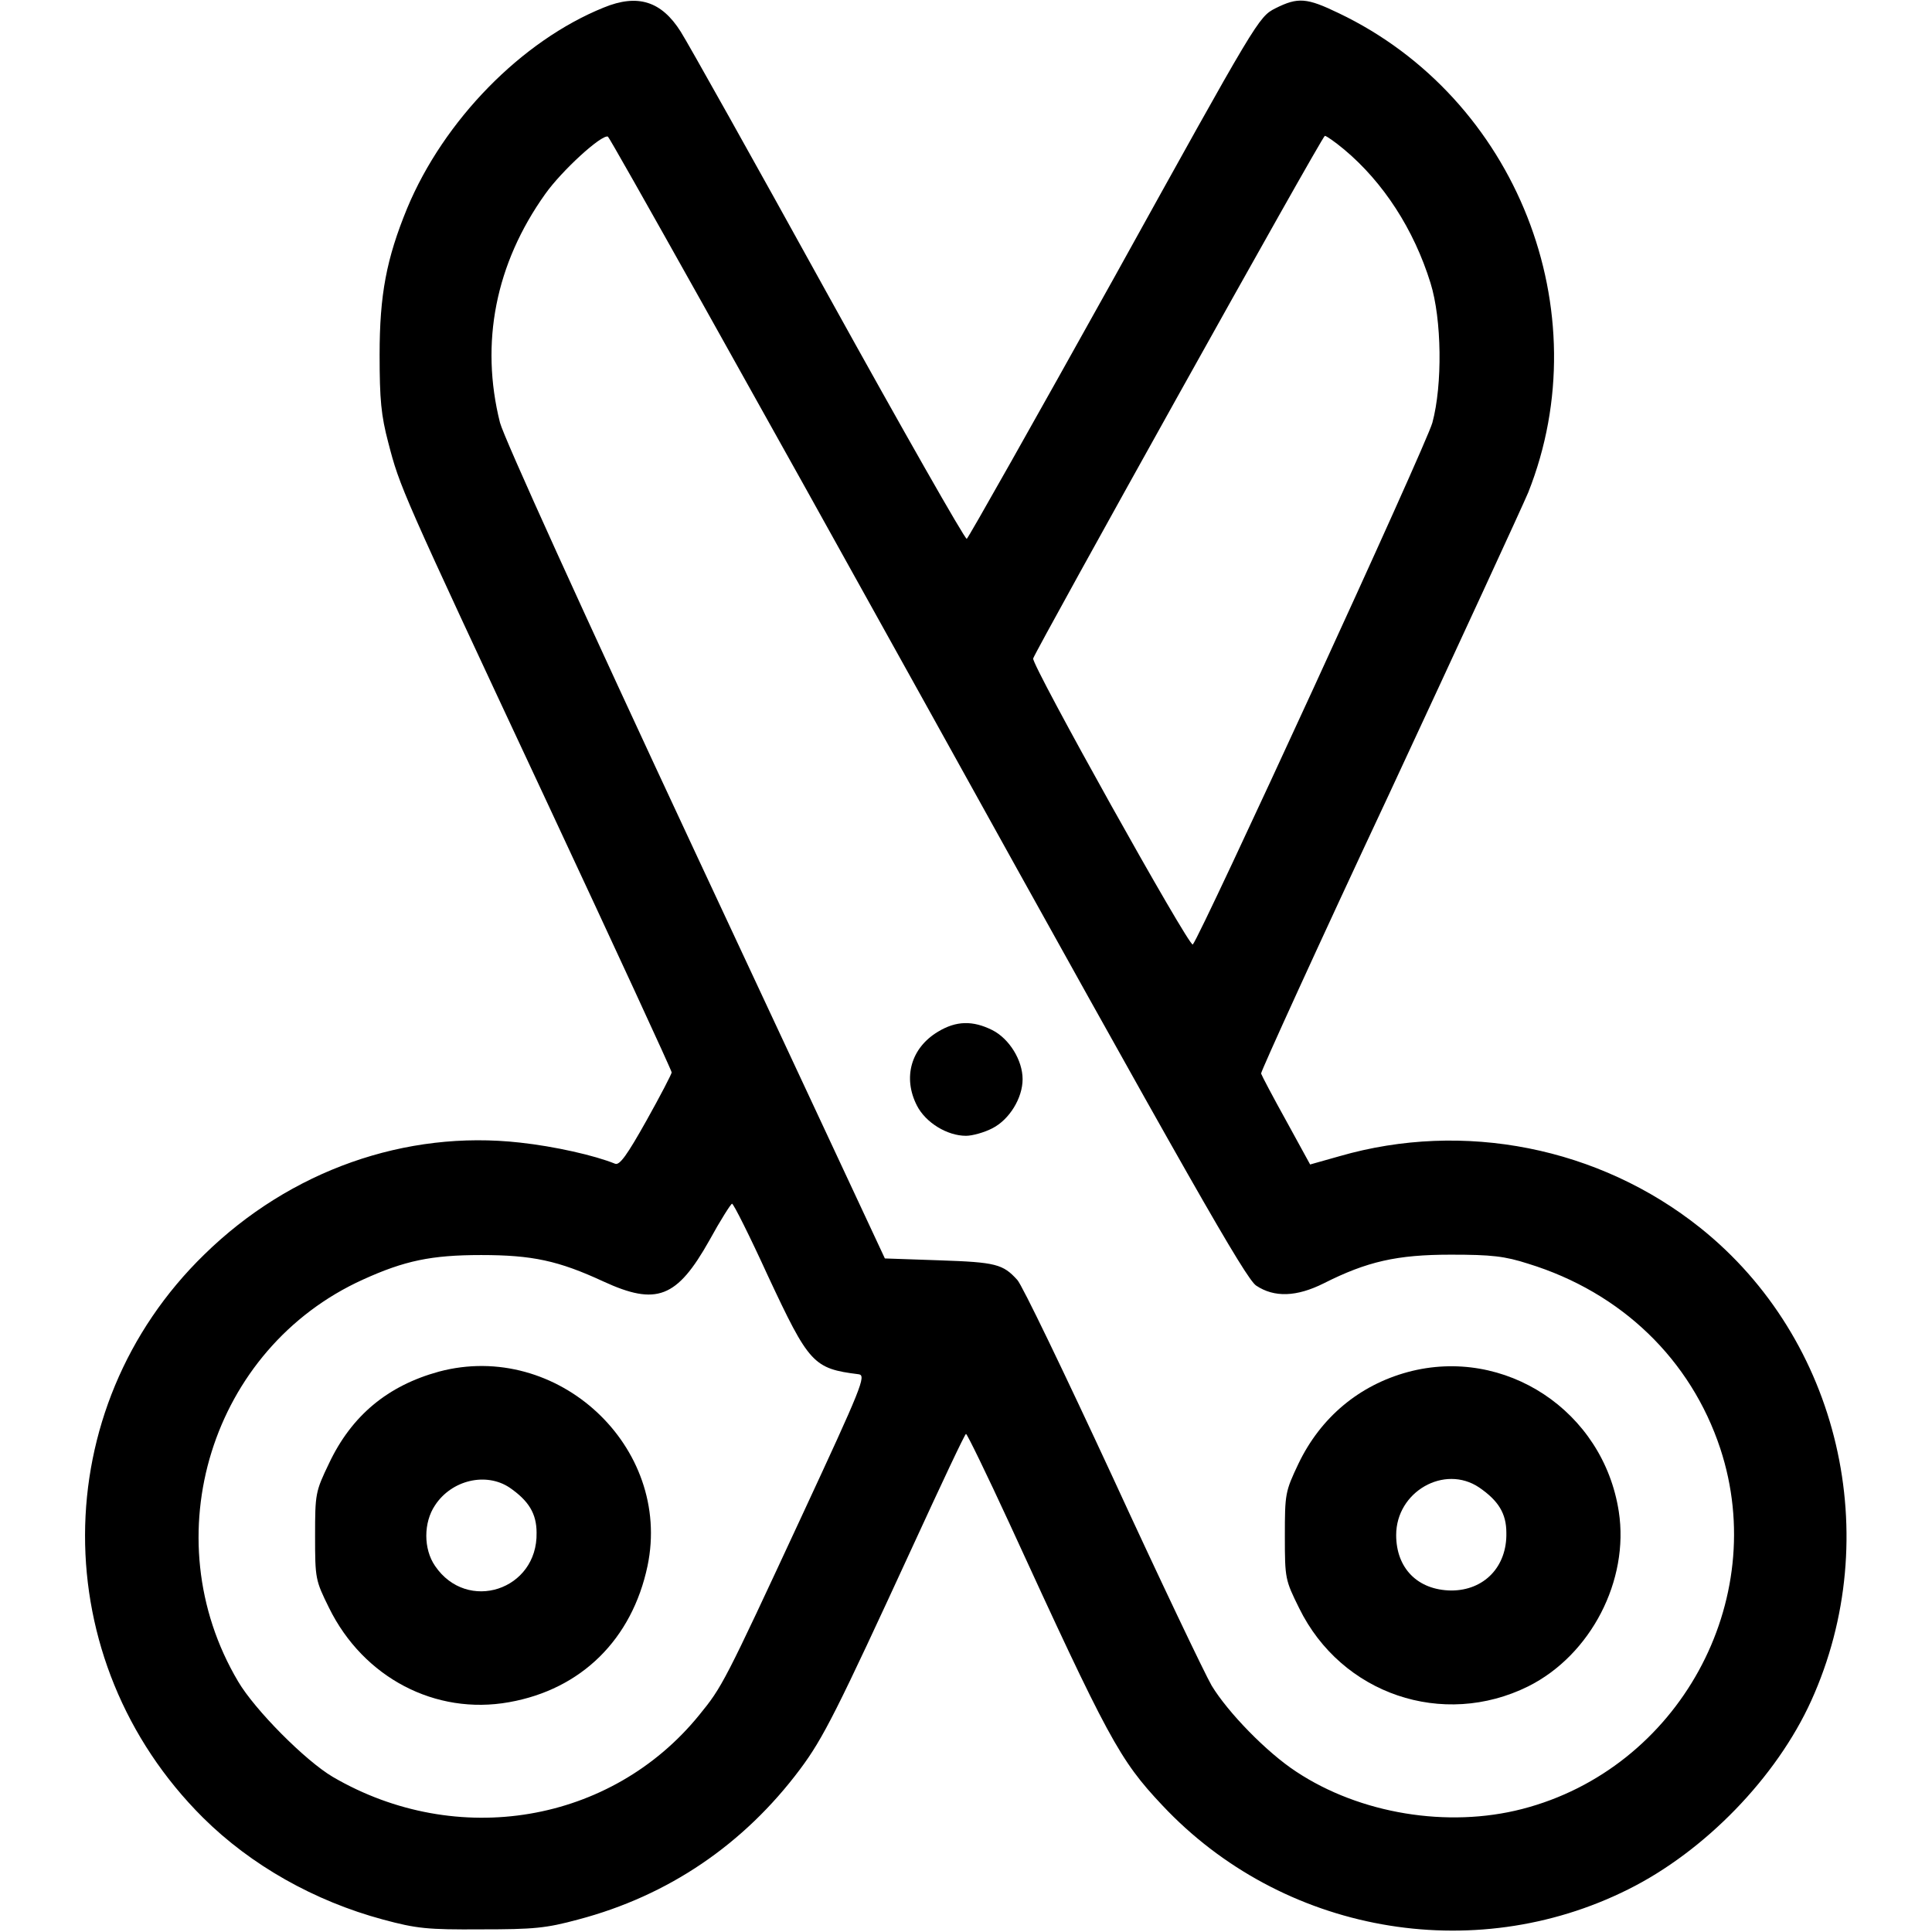<svg xmlns="http://www.w3.org/2000/svg" width="512pt" height="512pt" viewBox="0 0 512 512" preserveAspectRatio="xMidYMid meet"><g transform="translate(0,512) scale(0.1,-0.1)" fill="#000000" stroke="none"><path d="M1600 5100 c-218 -88 -424 -299 -521 -532 -55 -134 -73 -229 -73 -388 0 -119 4 -161 23 -233 31 -119 32 -122 415 -941 185 -396 336 -723 336 -728 0 -4 -30 -62 -67 -128 -51 -91 -71 -119 -83 -114 -54 22 -160 46 -252 56 -303 34 -609 -74 -836 -296 -421 -409 -422 -1077 -4 -1493 127 -126 295 -221 477 -270 89 -24 118 -27 260 -26 140 0 172 3 257 26 239 63 439 199 588 398 62 83 97 153 301 596 74 161 136 293 139 293 3 0 55 -107 115 -237 262 -571 291 -626 405 -747 317 -338 823 -429 1235 -223 203 101 393 297 485 500 197 435 75 958 -294 1253 -268 214 -627 285 -956 190 l-78 -22 -63 115 c-35 63 -65 120 -67 126 -1 5 151 339 339 740 187 402 353 762 369 800 191 481 -31 1045 -502 1270 -85 41 -108 43 -168 13 -45 -23 -48 -29 -427 -713 -211 -379 -387 -691 -391 -693 -5 -1 -170 289 -367 645 -197 357 -373 671 -391 699 -51 81 -114 101 -204 64z m858 -1855 c699 -1261 843 -1513 871 -1532 48 -32 107 -30 179 6 115 58 194 76 337 76 108 0 143 -4 205 -24 247 -76 431 -254 509 -490 133 -404 -111 -848 -525 -955 -197 -51 -430 -13 -599 99 -78 51 -181 157 -224 228 -18 31 -137 280 -263 554 -127 274 -240 509 -252 521 -38 42 -57 47 -206 52 l-145 5 -502 1075 c-297 636 -508 1101 -518 1140 -53 211 -12 421 120 606 44 62 149 158 166 152 5 -2 386 -682 847 -1513z m1104 1479 c104 -87 185 -212 229 -354 30 -96 32 -270 5 -370 -15 -57 -615 -1362 -635 -1383 -9 -9 -428 742 -423 758 9 26 766 1385 773 1385 4 0 27 -16 51 -36z m-1527 -2985 c109 -233 120 -246 241 -261 20 -3 7 -35 -150 -373 -208 -448 -212 -455 -273 -530 -233 -287 -642 -356 -971 -164 -73 43 -207 178 -251 253 -227 383 -71 883 331 1065 110 50 181 65 313 65 136 0 205 -15 324 -70 141 -65 195 -44 281 109 29 53 57 97 60 97 4 0 47 -86 95 -191z"></path><path d="M2486 2386 c-72 -43 -94 -122 -56 -196 23 -45 80 -80 130 -80 17 0 49 9 70 20 45 23 80 80 80 130 0 50 -35 107 -80 130 -52 26 -96 25 -144 -4z"></path><path d="M3731 1484 c-129 -35 -231 -120 -290 -243 -35 -74 -36 -79 -36 -192 0 -113 1 -116 38 -191 112 -228 381 -319 607 -207 166 83 268 281 240 463 -41 267 -302 439 -559 370z m189 -306 c51 -35 72 -69 72 -120 2 -90 -59 -153 -146 -153 -89 1 -146 59 -146 147 0 115 128 188 220 126z"></path><path d="M1163 1485 c-135 -37 -231 -116 -291 -243 -36 -75 -37 -80 -37 -193 0 -113 1 -117 37 -190 91 -185 282 -285 477 -250 192 34 326 167 367 361 66 316 -239 599 -553 515z m187 -307 c51 -35 72 -69 72 -120 3 -152 -184 -213 -269 -88 -31 45 -31 115 0 161 44 67 135 88 197 47z"></path></g></svg>